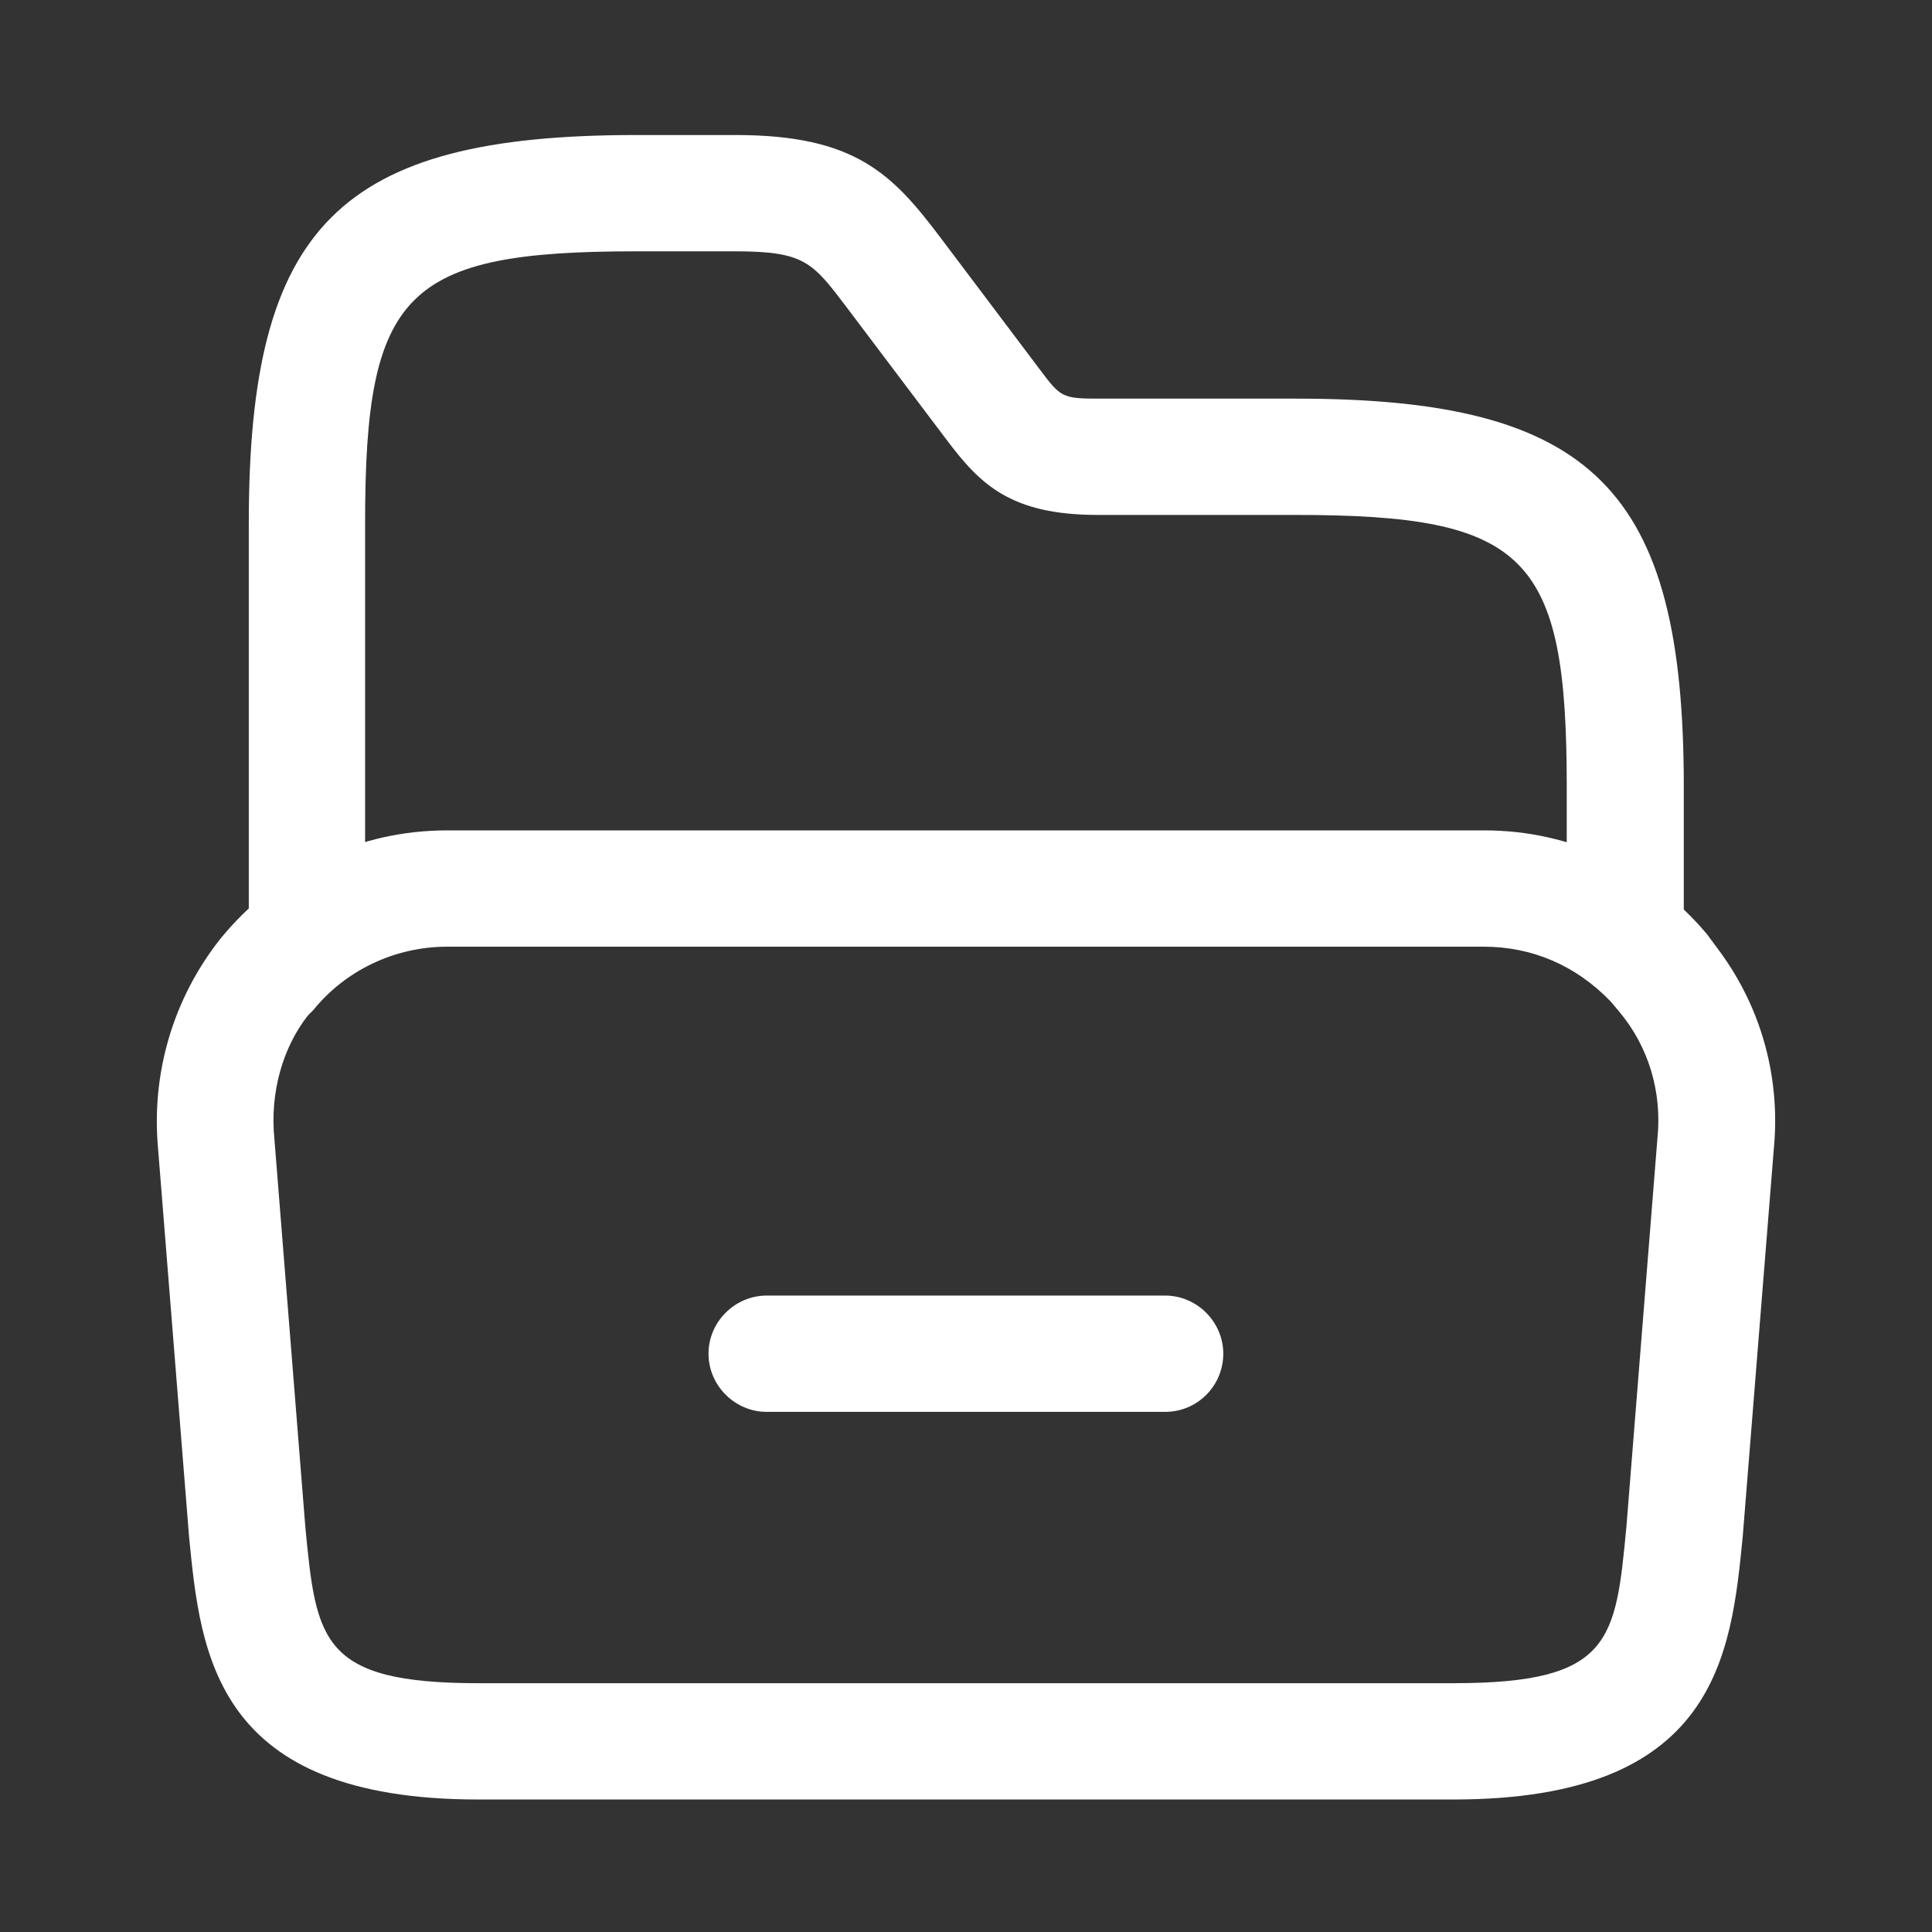 <svg width="36" height="36" viewBox="0 0 36 36" fill="none" xmlns="http://www.w3.org/2000/svg">
<rect x="0" y="0" width="36" height="36" fill="#333333" stroke="none"/>
<path d="M27.085 33.531H8.912C4 33.531 3.74 30.829 3.524 28.648L2.946 21.41C2.816 20.009 3.22 18.608 4.116 17.481C5.185 16.181 6.702 15.473 8.334 15.473H27.663C29.266 15.473 30.783 16.181 31.808 17.409L32.054 17.741C32.834 18.81 33.181 20.11 33.051 21.425L32.473 28.634C32.256 30.829 31.996 33.531 27.085 33.531ZM8.334 17.64C7.366 17.64 6.442 18.073 5.835 18.825L5.734 18.926C5.271 19.518 5.026 20.356 5.113 21.223L5.69 28.46C5.893 30.569 5.979 31.364 8.912 31.364H27.085C30.032 31.364 30.104 30.569 30.306 28.446L30.884 21.208C30.971 20.356 30.725 19.504 30.162 18.839L30.017 18.666C29.367 17.987 28.544 17.64 27.648 17.64H8.334Z" fill="white"/>
<path d="M30.277 18.32C29.685 18.32 29.194 17.829 29.194 17.236V14.651C29.194 10.346 28.443 9.595 24.138 9.595H20.454C18.822 9.595 18.258 9.017 17.637 8.193L15.774 5.723C15.138 4.885 14.993 4.683 13.693 4.683H11.859C7.554 4.683 6.803 5.434 6.803 9.739V17.179C6.803 17.771 6.312 18.262 5.719 18.262C5.127 18.262 4.636 17.771 4.636 17.179V9.739C4.636 4.206 6.326 2.516 11.859 2.516H13.708C15.932 2.516 16.626 3.238 17.521 4.423L19.371 6.879C19.761 7.399 19.79 7.428 20.468 7.428H24.152C29.685 7.428 31.375 9.118 31.375 14.651V17.236C31.361 17.829 30.869 18.32 30.277 18.32Z" fill="white"/>
<path d="M21.711 26.308H14.286C13.693 26.308 13.202 25.817 13.202 25.224C13.202 24.632 13.693 24.141 14.286 24.141H21.711C22.303 24.141 22.794 24.632 22.794 25.224C22.794 25.817 22.317 26.308 21.711 26.308Z" fill="white"/>
</svg>
